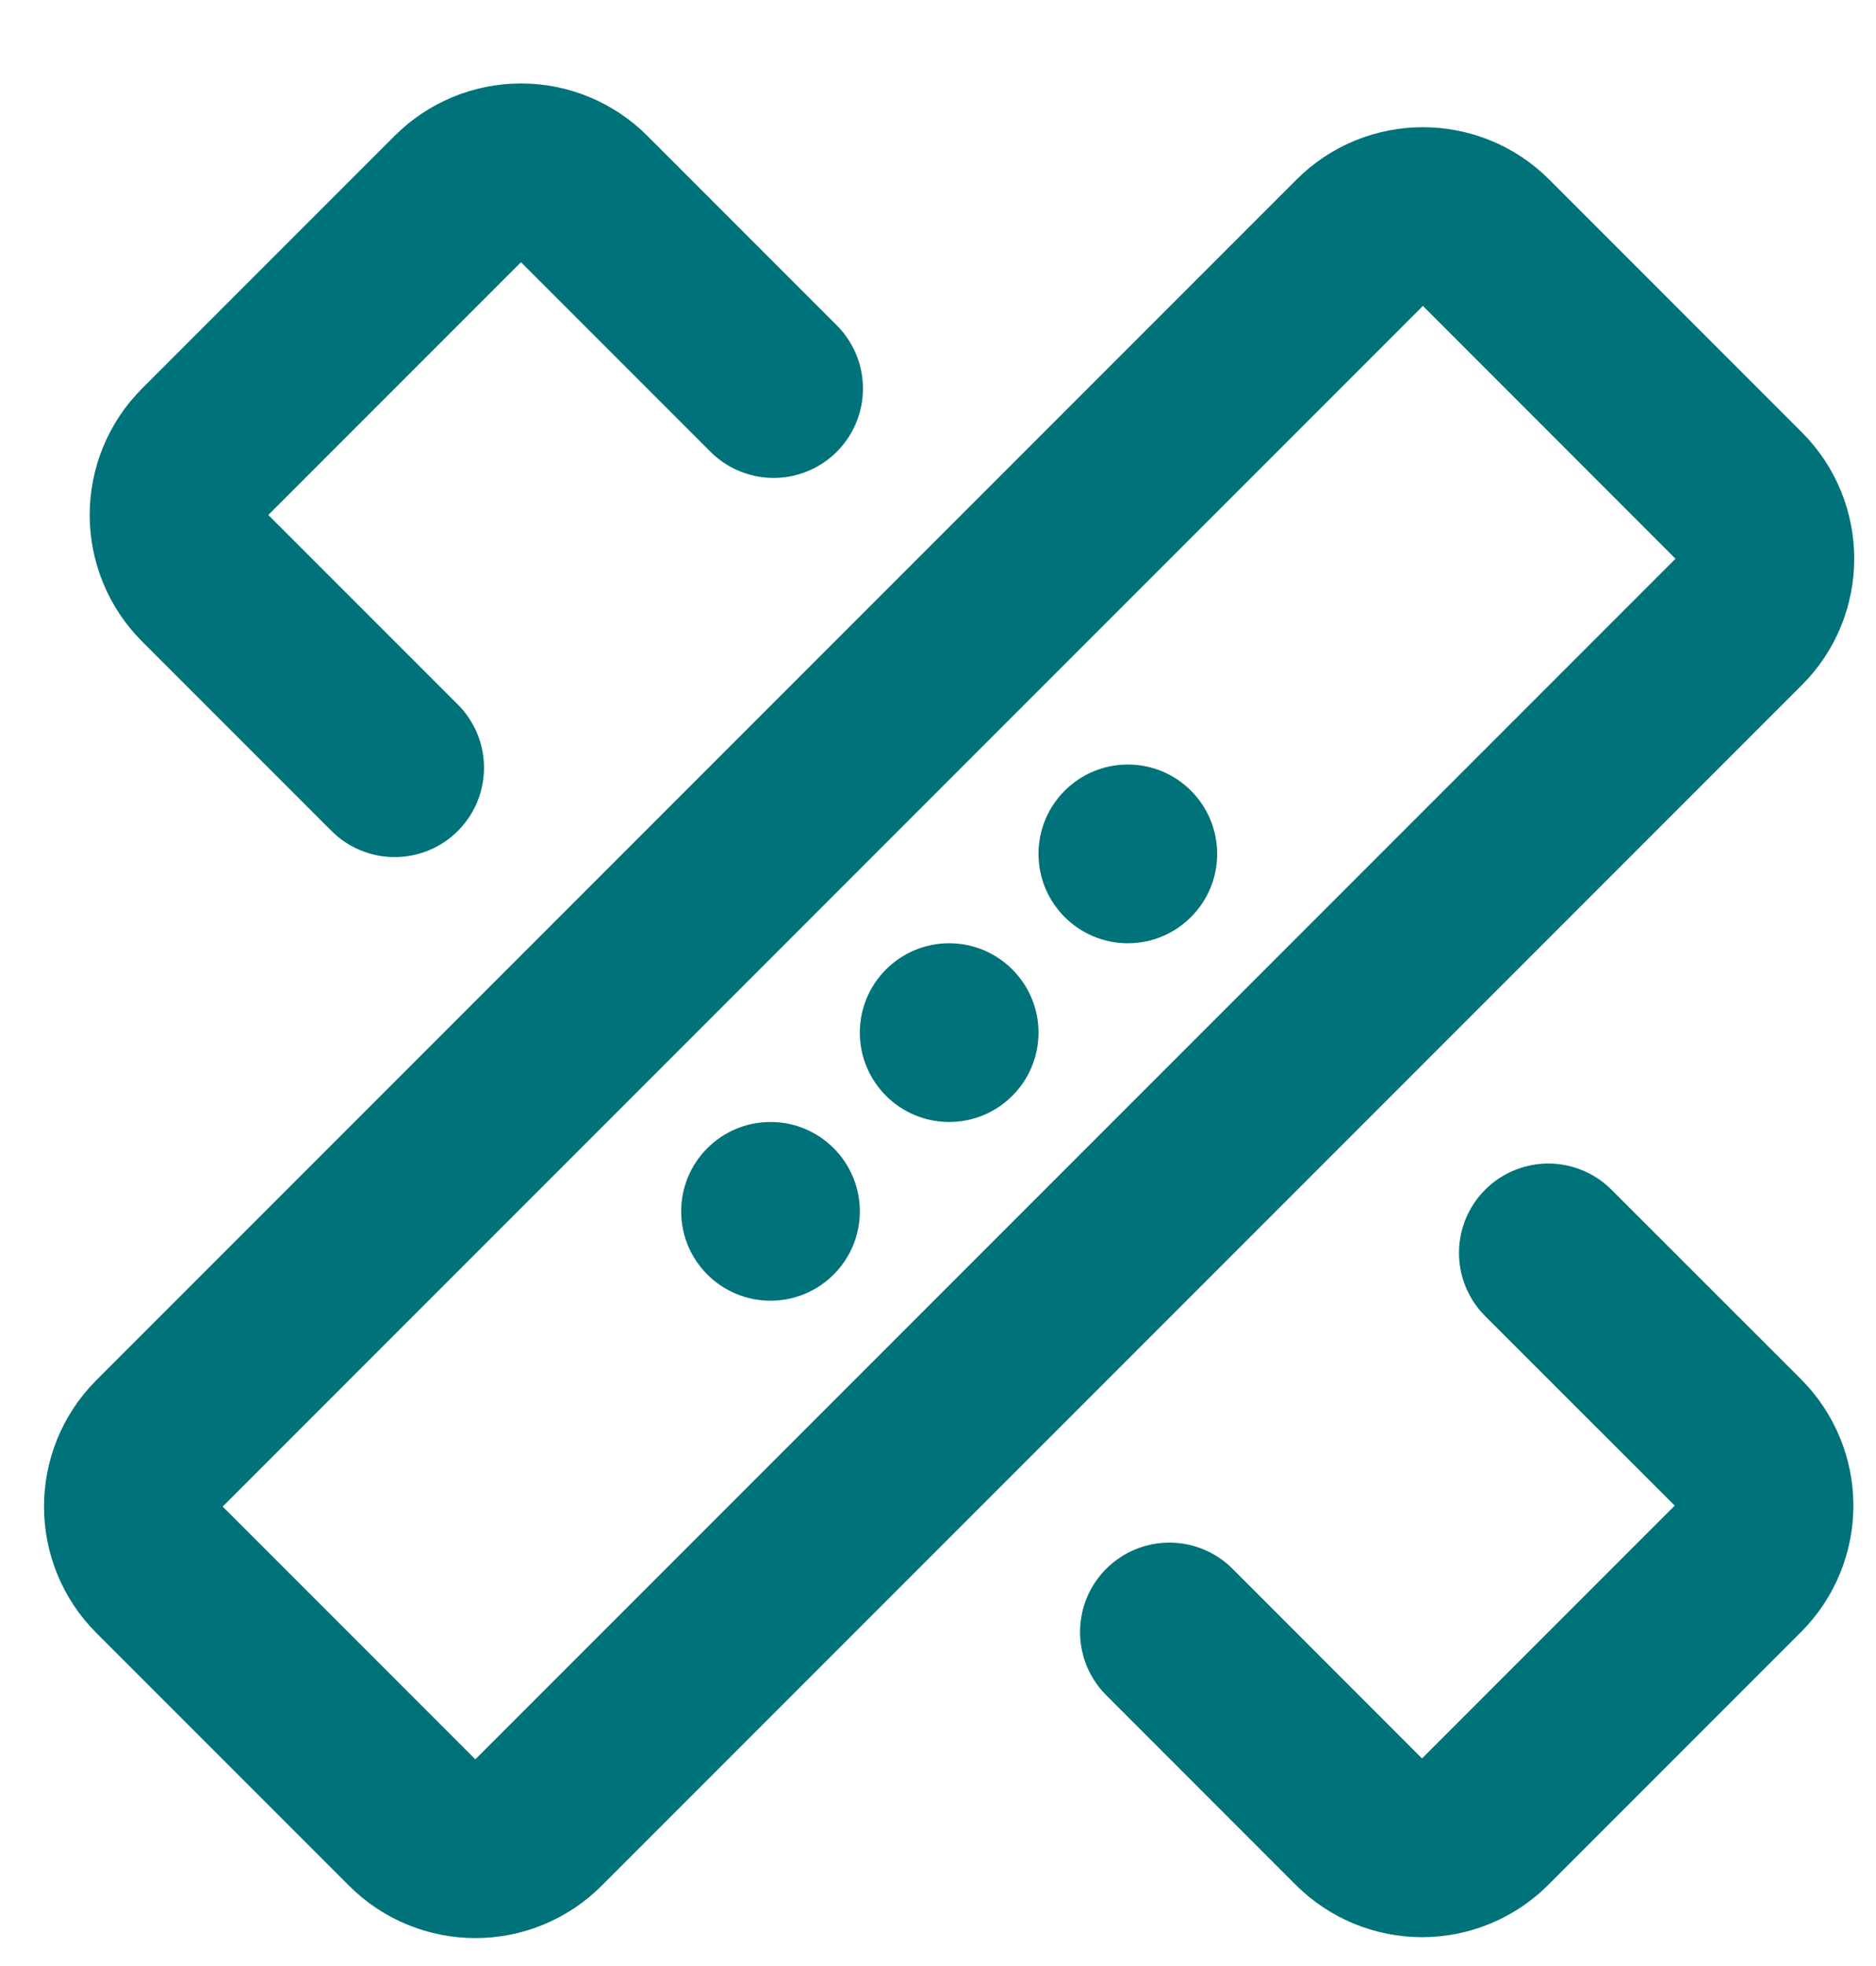 <?xml version="1.0" encoding="UTF-8"?> <svg xmlns="http://www.w3.org/2000/svg" width="21" height="22" viewBox="0 0 21 22" fill="none"><path d="M8.66 4.348L6.539 2.227C6.352 2.039 6.098 1.934 5.832 1.934C5.567 1.934 5.313 2.039 5.125 2.227L2.297 5.055C2.204 5.148 2.13 5.258 2.08 5.38C2.03 5.501 2.004 5.631 2.004 5.763C2.004 5.894 2.03 6.024 2.08 6.145C2.13 6.267 2.204 6.377 2.297 6.47L4.418 8.591M13.09 18.262L15.211 20.384C15.304 20.477 15.414 20.55 15.535 20.601C15.657 20.651 15.787 20.677 15.918 20.677C16.049 20.677 16.18 20.651 16.301 20.601C16.422 20.55 16.533 20.477 16.625 20.384L19.454 17.555C19.641 17.368 19.747 17.113 19.747 16.848C19.747 16.583 19.641 16.329 19.454 16.141L17.332 14.02" stroke="#00727A" stroke-width="2" stroke-linecap="round" stroke-linejoin="round"></path><path d="M19.463 5.545L16.635 2.716C16.244 2.326 15.611 2.326 15.221 2.716L1.786 16.151C1.395 16.542 1.395 17.175 1.786 17.566L4.614 20.394C5.005 20.785 5.638 20.785 6.028 20.394L19.463 6.959C19.854 6.569 19.854 5.935 19.463 5.545Z" stroke="#00727A" stroke-width="2" stroke-linecap="round" stroke-linejoin="round"></path><path d="M10.625 12.555C11.177 12.555 11.625 12.107 11.625 11.555C11.625 11.003 11.177 10.555 10.625 10.555C10.073 10.555 9.625 11.003 9.625 11.555C9.625 12.107 10.073 12.555 10.625 12.555Z" fill="#00727A"></path><path d="M8.625 14.555C9.177 14.555 9.625 14.107 9.625 13.555C9.625 13.003 9.177 12.555 8.625 12.555C8.073 12.555 7.625 13.003 7.625 13.555C7.625 14.107 8.073 14.555 8.625 14.555Z" fill="#00727A"></path><path d="M12.625 10.555C13.177 10.555 13.625 10.107 13.625 9.555C13.625 9.003 13.177 8.555 12.625 8.555C12.073 8.555 11.625 9.003 11.625 9.555C11.625 10.107 12.073 10.555 12.625 10.555Z" fill="#00727A"></path></svg> 